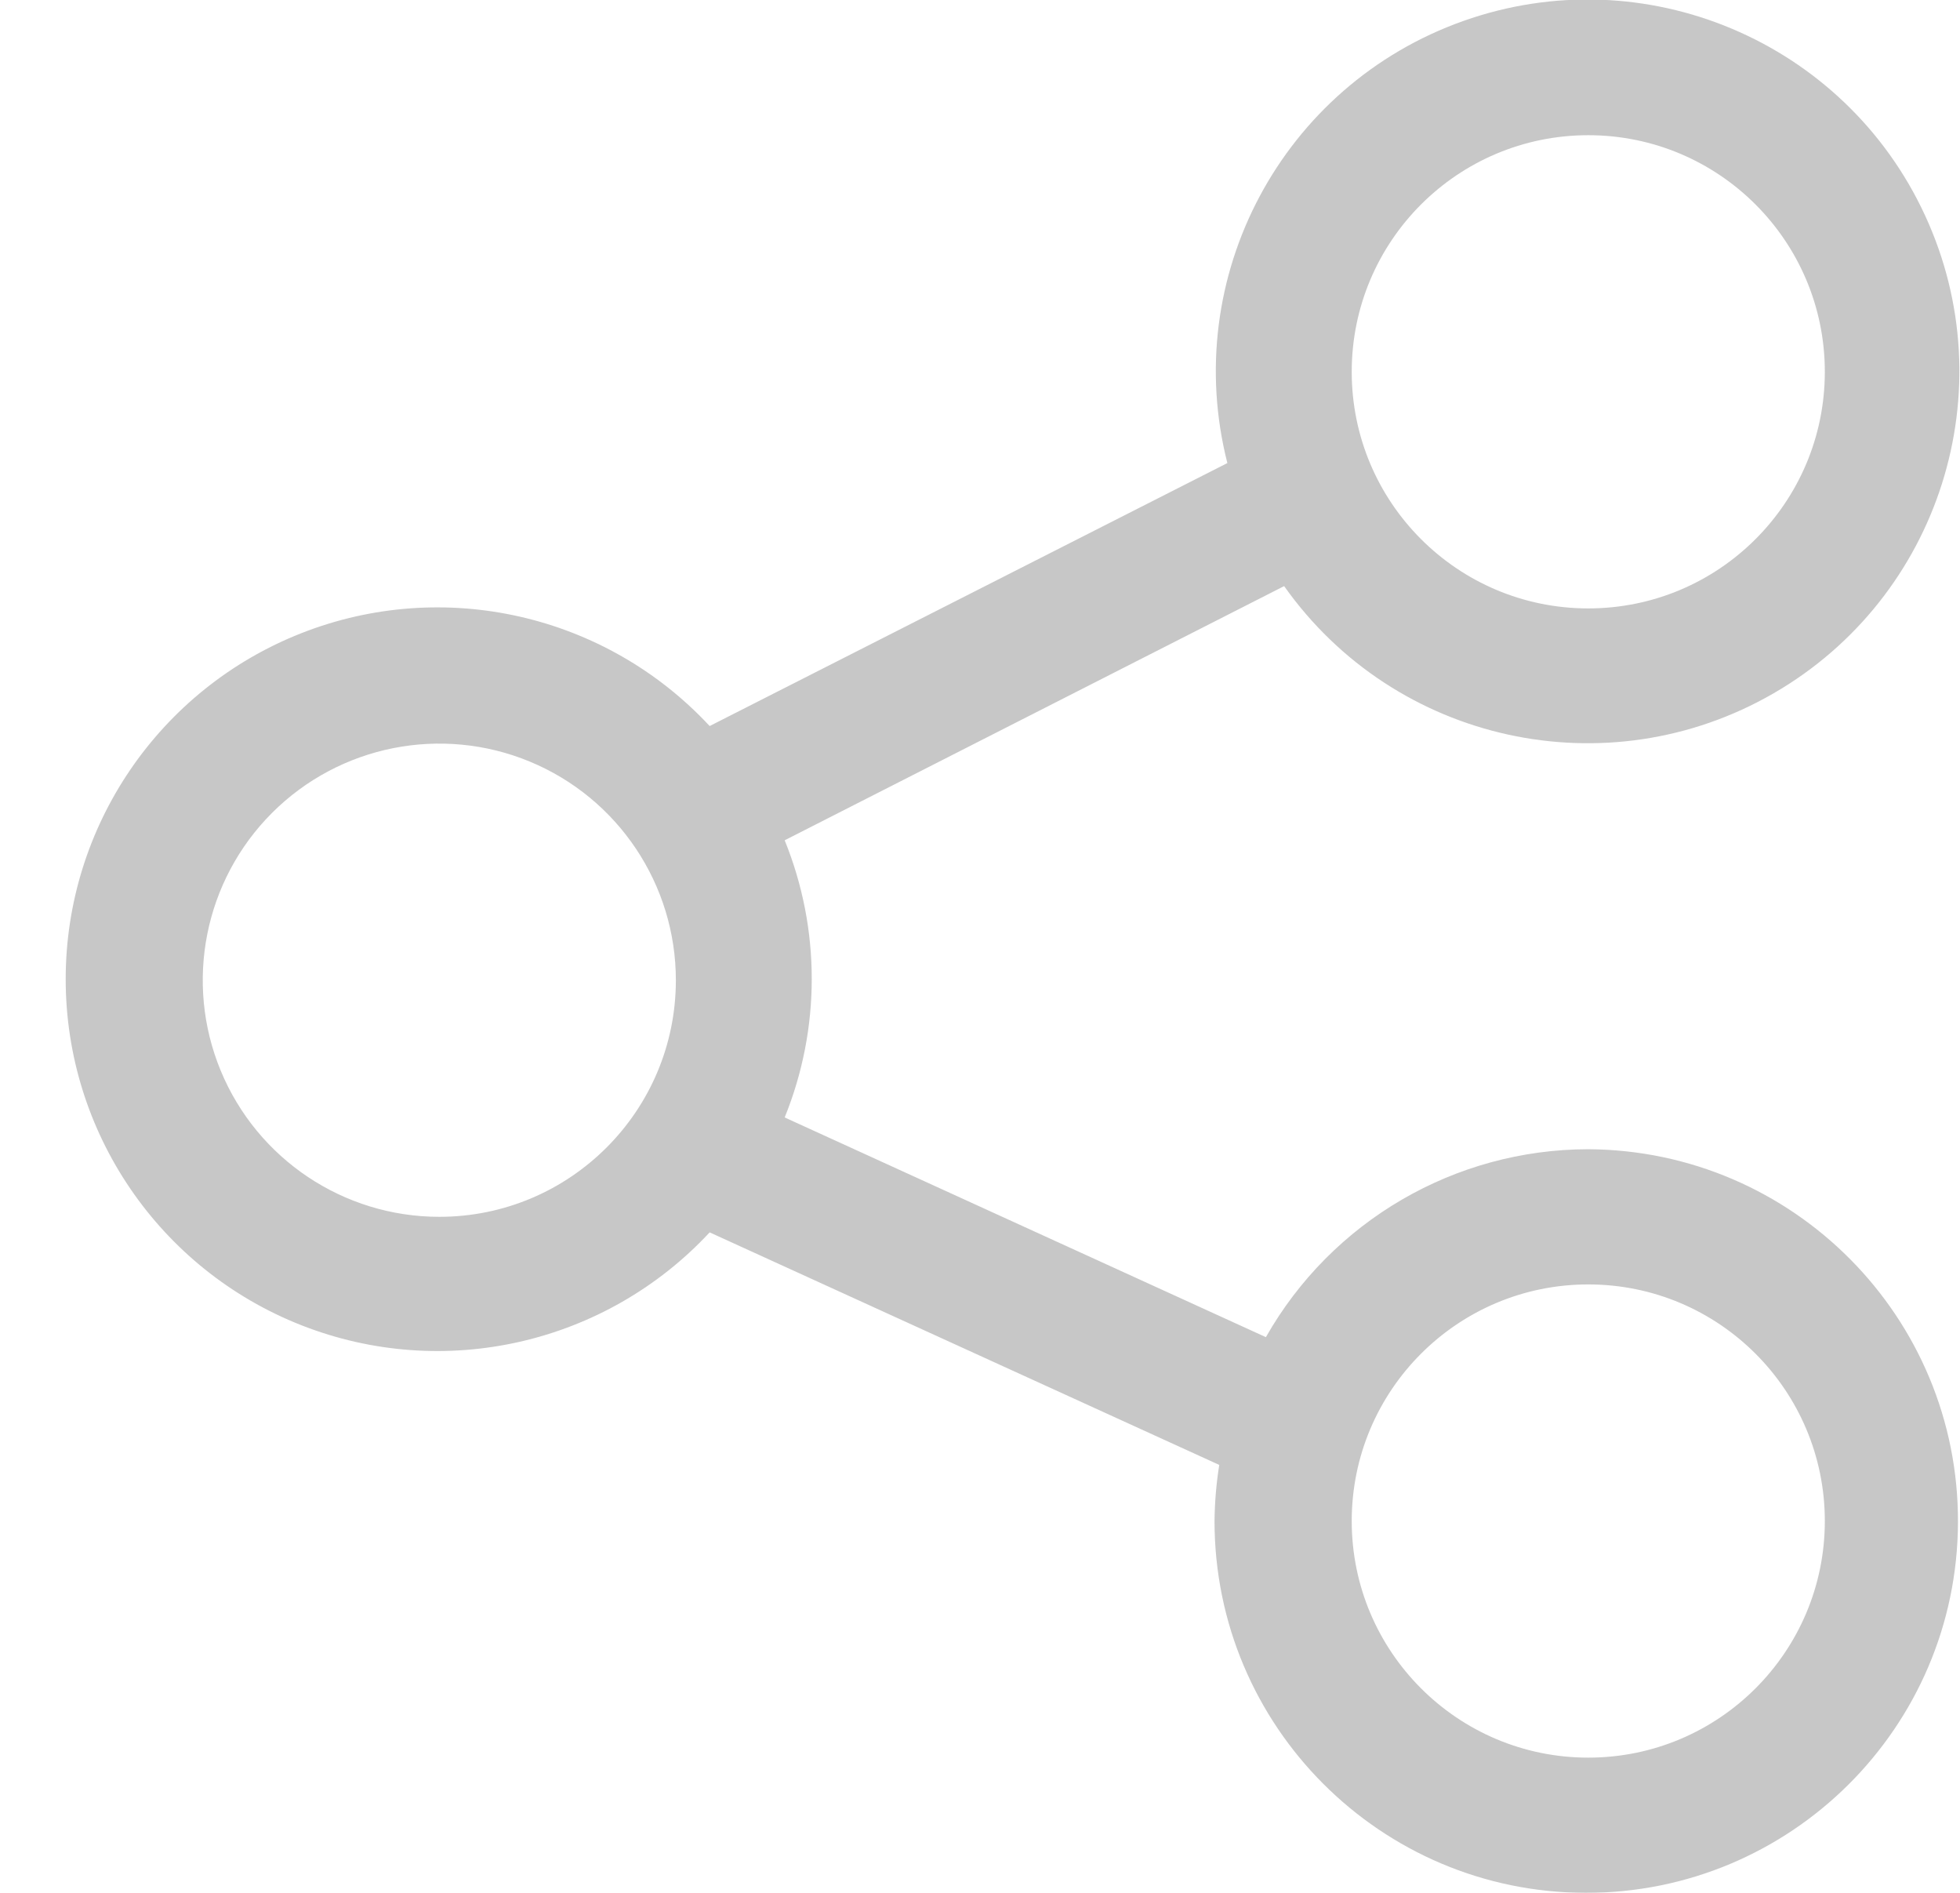 <?xml version="1.0" encoding="UTF-8"?>
<svg width="29px" height="28px" viewBox="0 0 29 28" version="1.1" xmlns="http://www.w3.org/2000/svg" xmlns:xlink="http://www.w3.org/1999/xlink">
    <!-- Generator: Sketch 54.1 (76490) - https://sketchapp.com -->
    <title>share</title>
    <desc>Created with Sketch.</desc>
    <g id="Page-1" stroke="none" stroke-width="1" fill="none" fill-rule="evenodd" opacity="0.222">
        <g id="Case_studies" transform="translate(-280, -1204)" fill="#000000" fill-rule="nonzero">
            <g id="share" transform="translate(280, 1203)">
                <path d="M23.5,18 C21.526,18.002 19.705,19.063 18.73,20.78 L11.61,17.53 C12.144,16.215 12.144,14.745 11.61,13.43 L19,9.67 C20.642,11.991 23.781,12.678 26.242,11.256 C28.703,9.833 29.675,6.77 28.484,4.189 C27.293,1.608 24.331,0.36 21.652,1.31 C18.973,2.26 17.459,5.095 18.16,7.85 L10.5,11.74 C8.96,10.084 6.564,9.539 4.46,10.366 C2.356,11.193 0.972,13.224 0.972,15.485 C0.972,17.746 2.356,19.777 4.46,20.604 C6.564,21.431 8.96,20.886 10.5,19.23 L18.04,22.67 C17.996,22.945 17.973,23.222 17.97,23.5 C17.97,26.534 20.426,28.994 23.46,29 C26.494,29.005 28.959,26.554 28.97,23.52 C28.981,20.486 26.534,18.017 23.5,18 Z M23.5,3 C25.433,3 27,4.567 27,6.5 C27,8.433 25.433,10 23.5,10 C21.567,10 20,8.433 20,6.5 C20,4.567 21.567,3 23.5,3 Z M6.5,19 C5.084,19 3.808,18.147 3.266,16.839 C2.725,15.532 3.024,14.026 4.025,13.025 C5.026,12.024 6.532,11.725 7.839,12.266 C9.147,12.808 10,14.084 10,15.5 C10,17.433 8.433,19 6.5,19 Z M23.5,27 C21.567,27 20,25.433 20,23.5 C20,21.567 21.567,20 23.5,20 C25.433,20 27,21.567 27,23.5 C27,25.433 25.433,27 23.5,27 Z" id="Shape"></path>
            </g>
        </g>
    </g>
</svg>
